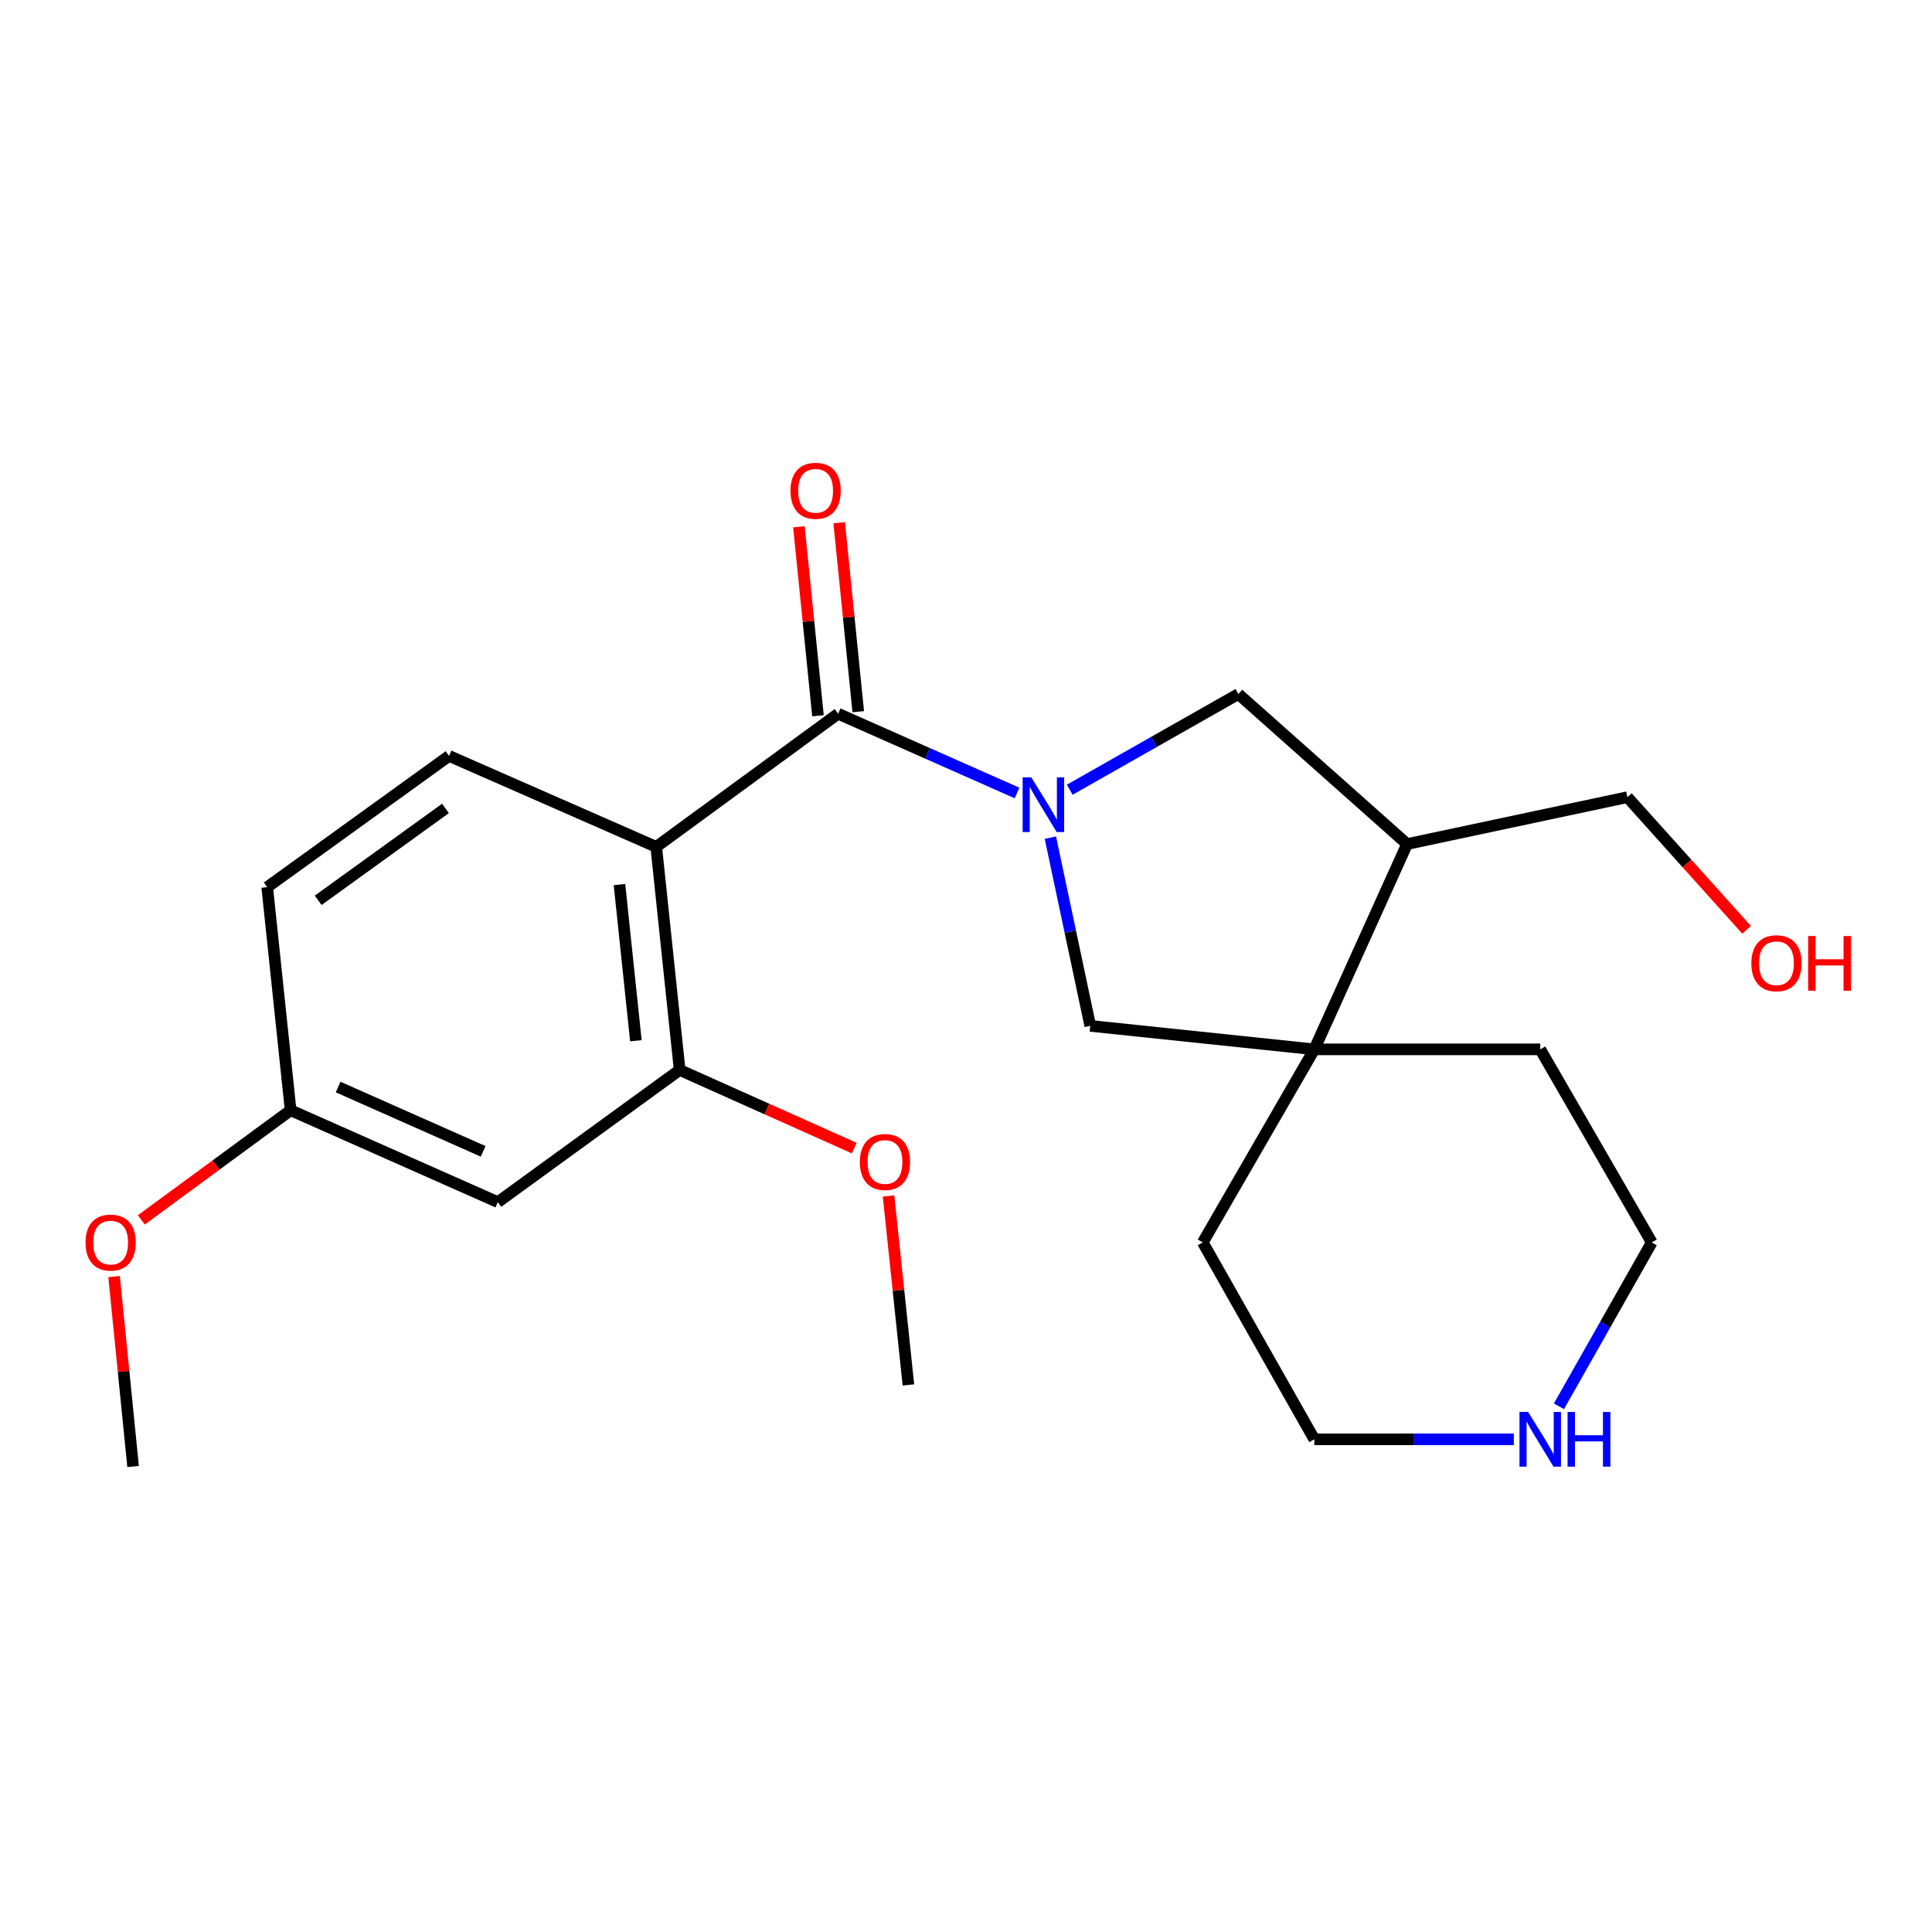 <?xml version='1.0' encoding='iso-8859-1'?>
<svg version='1.1' baseProfile='full'
              xmlns='http://www.w3.org/2000/svg'
                      xmlns:rdkit='http://www.rdkit.org/xml'
                      xmlns:xlink='http://www.w3.org/1999/xlink'
                  xml:space='preserve'
width='1000px' height='1000px' viewBox='0 0 1000 1000'>
<!-- END OF HEADER -->
<rect style='opacity:1.0;fill:#FFFFFF;stroke:none' width='1000' height='1000' x='0' y='0'> </rect>
<path class='bond-0' d='M 526.415,410.451 L 480.111,389.94' style='fill:none;fill-rule:evenodd;stroke:#0000FF;stroke-width:6px;stroke-linecap:butt;stroke-linejoin:miter;stroke-opacity:1' />
<path class='bond-0' d='M 480.111,389.94 L 433.807,369.428' style='fill:none;fill-rule:evenodd;stroke:#000000;stroke-width:6px;stroke-linecap:butt;stroke-linejoin:miter;stroke-opacity:1' />
<path class='bond-4' d='M 543.681,433.581 L 554.001,482.286' style='fill:none;fill-rule:evenodd;stroke:#0000FF;stroke-width:6px;stroke-linecap:butt;stroke-linejoin:miter;stroke-opacity:1' />
<path class='bond-4' d='M 554.001,482.286 L 564.322,530.991' style='fill:none;fill-rule:evenodd;stroke:#000000;stroke-width:6px;stroke-linecap:butt;stroke-linejoin:miter;stroke-opacity:1' />
<path class='bond-5' d='M 553.701,408.755 L 597.341,383.993' style='fill:none;fill-rule:evenodd;stroke:#0000FF;stroke-width:6px;stroke-linecap:butt;stroke-linejoin:miter;stroke-opacity:1' />
<path class='bond-5' d='M 597.341,383.993 L 640.982,359.23' style='fill:none;fill-rule:evenodd;stroke:#000000;stroke-width:6px;stroke-linecap:butt;stroke-linejoin:miter;stroke-opacity:1' />
<path class='bond-1' d='M 433.807,369.428 L 339.662,438.335' style='fill:none;fill-rule:evenodd;stroke:#000000;stroke-width:6px;stroke-linecap:butt;stroke-linejoin:miter;stroke-opacity:1' />
<path class='bond-9' d='M 444.232,368.376 L 439.297,319.47' style='fill:none;fill-rule:evenodd;stroke:#000000;stroke-width:6px;stroke-linecap:butt;stroke-linejoin:miter;stroke-opacity:1' />
<path class='bond-9' d='M 439.297,319.47 L 434.361,270.565' style='fill:none;fill-rule:evenodd;stroke:#FF0000;stroke-width:6px;stroke-linecap:butt;stroke-linejoin:miter;stroke-opacity:1' />
<path class='bond-9' d='M 423.383,370.48 L 418.448,321.574' style='fill:none;fill-rule:evenodd;stroke:#000000;stroke-width:6px;stroke-linecap:butt;stroke-linejoin:miter;stroke-opacity:1' />
<path class='bond-9' d='M 418.448,321.574 L 413.512,272.669' style='fill:none;fill-rule:evenodd;stroke:#FF0000;stroke-width:6px;stroke-linecap:butt;stroke-linejoin:miter;stroke-opacity:1' />
<path class='bond-2' d='M 339.662,438.335 L 351.792,553.82' style='fill:none;fill-rule:evenodd;stroke:#000000;stroke-width:6px;stroke-linecap:butt;stroke-linejoin:miter;stroke-opacity:1' />
<path class='bond-2' d='M 320.641,457.847 L 329.132,538.686' style='fill:none;fill-rule:evenodd;stroke:#000000;stroke-width:6px;stroke-linecap:butt;stroke-linejoin:miter;stroke-opacity:1' />
<path class='bond-7' d='M 339.662,438.335 L 232.431,391.256' style='fill:none;fill-rule:evenodd;stroke:#000000;stroke-width:6px;stroke-linecap:butt;stroke-linejoin:miter;stroke-opacity:1' />
<path class='bond-8' d='M 351.792,553.82 L 257.67,622.226' style='fill:none;fill-rule:evenodd;stroke:#000000;stroke-width:6px;stroke-linecap:butt;stroke-linejoin:miter;stroke-opacity:1' />
<path class='bond-13' d='M 351.792,553.82 L 396.969,574.033' style='fill:none;fill-rule:evenodd;stroke:#000000;stroke-width:6px;stroke-linecap:butt;stroke-linejoin:miter;stroke-opacity:1' />
<path class='bond-13' d='M 396.969,574.033 L 442.147,594.246' style='fill:none;fill-rule:evenodd;stroke:#FF0000;stroke-width:6px;stroke-linecap:butt;stroke-linejoin:miter;stroke-opacity:1' />
<path class='bond-3' d='M 680.284,543.144 L 564.322,530.991' style='fill:none;fill-rule:evenodd;stroke:#000000;stroke-width:6px;stroke-linecap:butt;stroke-linejoin:miter;stroke-opacity:1' />
<path class='bond-15' d='M 680.284,543.144 L 622.553,643.076' style='fill:none;fill-rule:evenodd;stroke:#000000;stroke-width:6px;stroke-linecap:butt;stroke-linejoin:miter;stroke-opacity:1' />
<path class='bond-16' d='M 680.284,543.144 L 797.224,543.144' style='fill:none;fill-rule:evenodd;stroke:#000000;stroke-width:6px;stroke-linecap:butt;stroke-linejoin:miter;stroke-opacity:1' />
<path class='bond-23' d='M 680.284,543.144 L 728.317,436.88' style='fill:none;fill-rule:evenodd;stroke:#000000;stroke-width:6px;stroke-linecap:butt;stroke-linejoin:miter;stroke-opacity:1' />
<path class='bond-6' d='M 640.982,359.23 L 728.317,436.88' style='fill:none;fill-rule:evenodd;stroke:#000000;stroke-width:6px;stroke-linecap:butt;stroke-linejoin:miter;stroke-opacity:1' />
<path class='bond-14' d='M 728.317,436.88 L 842.347,412.619' style='fill:none;fill-rule:evenodd;stroke:#000000;stroke-width:6px;stroke-linecap:butt;stroke-linejoin:miter;stroke-opacity:1' />
<path class='bond-12' d='M 232.431,391.256 L 138.308,459.197' style='fill:none;fill-rule:evenodd;stroke:#000000;stroke-width:6px;stroke-linecap:butt;stroke-linejoin:miter;stroke-opacity:1' />
<path class='bond-12' d='M 230.577,418.438 L 164.691,465.997' style='fill:none;fill-rule:evenodd;stroke:#000000;stroke-width:6px;stroke-linecap:butt;stroke-linejoin:miter;stroke-opacity:1' />
<path class='bond-25' d='M 257.67,622.226 L 150.427,574.67' style='fill:none;fill-rule:evenodd;stroke:#000000;stroke-width:6px;stroke-linecap:butt;stroke-linejoin:miter;stroke-opacity:1' />
<path class='bond-25' d='M 250.078,595.937 L 175.008,562.647' style='fill:none;fill-rule:evenodd;stroke:#000000;stroke-width:6px;stroke-linecap:butt;stroke-linejoin:miter;stroke-opacity:1' />
<path class='bond-10' d='M 806.904,727.898 L 830.929,685.487' style='fill:none;fill-rule:evenodd;stroke:#0000FF;stroke-width:6px;stroke-linecap:butt;stroke-linejoin:miter;stroke-opacity:1' />
<path class='bond-10' d='M 830.929,685.487 L 854.954,643.076' style='fill:none;fill-rule:evenodd;stroke:#000000;stroke-width:6px;stroke-linecap:butt;stroke-linejoin:miter;stroke-opacity:1' />
<path class='bond-24' d='M 783.56,744.987 L 731.922,744.987' style='fill:none;fill-rule:evenodd;stroke:#0000FF;stroke-width:6px;stroke-linecap:butt;stroke-linejoin:miter;stroke-opacity:1' />
<path class='bond-24' d='M 731.922,744.987 L 680.284,744.987' style='fill:none;fill-rule:evenodd;stroke:#000000;stroke-width:6px;stroke-linecap:butt;stroke-linejoin:miter;stroke-opacity:1' />
<path class='bond-11' d='M 150.427,574.67 L 138.308,459.197' style='fill:none;fill-rule:evenodd;stroke:#000000;stroke-width:6px;stroke-linecap:butt;stroke-linejoin:miter;stroke-opacity:1' />
<path class='bond-17' d='M 150.427,574.67 L 111.794,603.039' style='fill:none;fill-rule:evenodd;stroke:#000000;stroke-width:6px;stroke-linecap:butt;stroke-linejoin:miter;stroke-opacity:1' />
<path class='bond-17' d='M 111.794,603.039 L 73.161,631.408' style='fill:none;fill-rule:evenodd;stroke:#FF0000;stroke-width:6px;stroke-linecap:butt;stroke-linejoin:miter;stroke-opacity:1' />
<path class='bond-21' d='M 459.912,619.027 L 465.05,667.932' style='fill:none;fill-rule:evenodd;stroke:#FF0000;stroke-width:6px;stroke-linecap:butt;stroke-linejoin:miter;stroke-opacity:1' />
<path class='bond-21' d='M 465.05,667.932 L 470.187,716.837' style='fill:none;fill-rule:evenodd;stroke:#000000;stroke-width:6px;stroke-linecap:butt;stroke-linejoin:miter;stroke-opacity:1' />
<path class='bond-18' d='M 842.347,412.619 L 873.192,446.95' style='fill:none;fill-rule:evenodd;stroke:#000000;stroke-width:6px;stroke-linecap:butt;stroke-linejoin:miter;stroke-opacity:1' />
<path class='bond-18' d='M 873.192,446.95 L 904.037,481.281' style='fill:none;fill-rule:evenodd;stroke:#FF0000;stroke-width:6px;stroke-linecap:butt;stroke-linejoin:miter;stroke-opacity:1' />
<path class='bond-19' d='M 622.553,643.076 L 680.284,744.987' style='fill:none;fill-rule:evenodd;stroke:#000000;stroke-width:6px;stroke-linecap:butt;stroke-linejoin:miter;stroke-opacity:1' />
<path class='bond-20' d='M 797.224,543.144 L 854.954,643.076' style='fill:none;fill-rule:evenodd;stroke:#000000;stroke-width:6px;stroke-linecap:butt;stroke-linejoin:miter;stroke-opacity:1' />
<path class='bond-22' d='M 59.042,660.75 L 63.966,709.906' style='fill:none;fill-rule:evenodd;stroke:#FF0000;stroke-width:6px;stroke-linecap:butt;stroke-linejoin:miter;stroke-opacity:1' />
<path class='bond-22' d='M 63.966,709.906 L 68.889,759.061' style='fill:none;fill-rule:evenodd;stroke:#000000;stroke-width:6px;stroke-linecap:butt;stroke-linejoin:miter;stroke-opacity:1' />
<path  class='atom-0' d='M 533.8 402.335
L 543.08 417.335
Q 544 418.815, 545.48 421.495
Q 546.96 424.175, 547.04 424.335
L 547.04 402.335
L 550.8 402.335
L 550.8 430.655
L 546.92 430.655
L 536.96 414.255
Q 535.8 412.335, 534.56 410.135
Q 533.36 407.935, 533 407.255
L 533 430.655
L 529.32 430.655
L 529.32 402.335
L 533.8 402.335
' fill='#0000FF'/>
<path  class='atom-10' d='M 409.154 254.035
Q 409.154 247.235, 412.514 243.435
Q 415.874 239.635, 422.154 239.635
Q 428.434 239.635, 431.794 243.435
Q 435.154 247.235, 435.154 254.035
Q 435.154 260.915, 431.754 264.835
Q 428.354 268.715, 422.154 268.715
Q 415.914 268.715, 412.514 264.835
Q 409.154 260.955, 409.154 254.035
M 422.154 265.515
Q 426.474 265.515, 428.794 262.635
Q 431.154 259.715, 431.154 254.035
Q 431.154 248.475, 428.794 245.675
Q 426.474 242.835, 422.154 242.835
Q 417.834 242.835, 415.474 245.635
Q 413.154 248.435, 413.154 254.035
Q 413.154 259.755, 415.474 262.635
Q 417.834 265.515, 422.154 265.515
' fill='#FF0000'/>
<path  class='atom-11' d='M 790.964 730.827
L 800.244 745.827
Q 801.164 747.307, 802.644 749.987
Q 804.124 752.667, 804.204 752.827
L 804.204 730.827
L 807.964 730.827
L 807.964 759.147
L 804.084 759.147
L 794.124 742.747
Q 792.964 740.827, 791.724 738.627
Q 790.524 736.427, 790.164 735.747
L 790.164 759.147
L 786.484 759.147
L 786.484 730.827
L 790.964 730.827
' fill='#0000FF'/>
<path  class='atom-11' d='M 811.364 730.827
L 815.204 730.827
L 815.204 742.867
L 829.684 742.867
L 829.684 730.827
L 833.524 730.827
L 833.524 759.147
L 829.684 759.147
L 829.684 746.067
L 815.204 746.067
L 815.204 759.147
L 811.364 759.147
L 811.364 730.827
' fill='#0000FF'/>
<path  class='atom-14' d='M 445.057 601.444
Q 445.057 594.644, 448.417 590.844
Q 451.777 587.044, 458.057 587.044
Q 464.337 587.044, 467.697 590.844
Q 471.057 594.644, 471.057 601.444
Q 471.057 608.324, 467.657 612.244
Q 464.257 616.124, 458.057 616.124
Q 451.817 616.124, 448.417 612.244
Q 445.057 608.364, 445.057 601.444
M 458.057 612.924
Q 462.377 612.924, 464.697 610.044
Q 467.057 607.124, 467.057 601.444
Q 467.057 595.884, 464.697 593.084
Q 462.377 590.244, 458.057 590.244
Q 453.737 590.244, 451.377 593.044
Q 449.057 595.844, 449.057 601.444
Q 449.057 607.164, 451.377 610.044
Q 453.737 612.924, 458.057 612.924
' fill='#FF0000'/>
<path  class='atom-18' d='M 44.271 643.156
Q 44.271 636.356, 47.631 632.556
Q 50.991 628.756, 57.271 628.756
Q 63.551 628.756, 66.911 632.556
Q 70.271 636.356, 70.271 643.156
Q 70.271 650.036, 66.871 653.956
Q 63.471 657.836, 57.271 657.836
Q 51.031 657.836, 47.631 653.956
Q 44.271 650.076, 44.271 643.156
M 57.271 654.636
Q 61.591 654.636, 63.911 651.756
Q 66.271 648.836, 66.271 643.156
Q 66.271 637.596, 63.911 634.796
Q 61.591 631.956, 57.271 631.956
Q 52.951 631.956, 50.591 634.756
Q 48.271 637.556, 48.271 643.156
Q 48.271 648.876, 50.591 651.756
Q 52.951 654.636, 57.271 654.636
' fill='#FF0000'/>
<path  class='atom-19' d='M 906.495 498.567
Q 906.495 491.767, 909.855 487.967
Q 913.215 484.167, 919.495 484.167
Q 925.775 484.167, 929.135 487.967
Q 932.495 491.767, 932.495 498.567
Q 932.495 505.447, 929.095 509.367
Q 925.695 513.247, 919.495 513.247
Q 913.255 513.247, 909.855 509.367
Q 906.495 505.487, 906.495 498.567
M 919.495 510.047
Q 923.815 510.047, 926.135 507.167
Q 928.495 504.247, 928.495 498.567
Q 928.495 493.007, 926.135 490.207
Q 923.815 487.367, 919.495 487.367
Q 915.175 487.367, 912.815 490.167
Q 910.495 492.967, 910.495 498.567
Q 910.495 504.287, 912.815 507.167
Q 915.175 510.047, 919.495 510.047
' fill='#FF0000'/>
<path  class='atom-19' d='M 935.895 484.487
L 939.735 484.487
L 939.735 496.527
L 954.215 496.527
L 954.215 484.487
L 958.055 484.487
L 958.055 512.807
L 954.215 512.807
L 954.215 499.727
L 939.735 499.727
L 939.735 512.807
L 935.895 512.807
L 935.895 484.487
' fill='#FF0000'/>
</svg>
